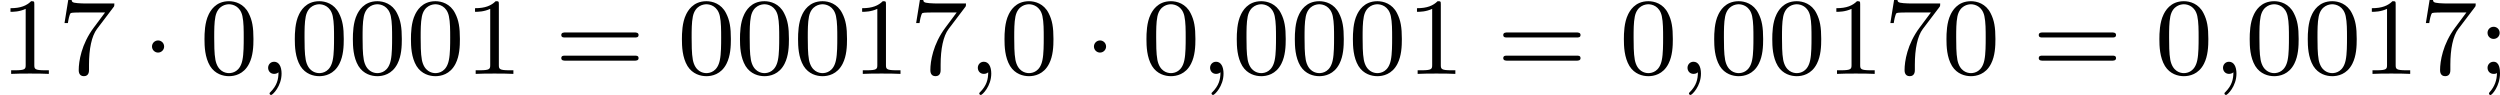 <?xml version='1.0' encoding='UTF-8'?>
<!-- This file was generated by dvisvgm 2.13.3 -->
<svg version='1.1' xmlns='http://www.w3.org/2000/svg' xmlns:xlink='http://www.w3.org/1999/xlink' width='364.601pt' height='13.868pt' viewBox='50.433 221.226 364.601 13.868'>
<defs>
<path id='g1-59' d='M1.49-.12C1.49 .399 1.379 .853 .885 1.347C.853 1.371 .837 1.387 .837 1.427C.837 1.49 .901 1.538 .956 1.538C1.052 1.538 1.714 .909 1.714-.024C1.714-.534 1.522-.885 1.172-.885C.893-.885 .733-.662 .733-.446C.733-.223 .885 0 1.18 0C1.371 0 1.49-.112 1.49-.12Z'/>
<path id='g0-1' d='M1.618-1.993C1.618-2.264 1.395-2.439 1.18-2.439C.925-2.439 .733-2.232 .733-2C.733-1.73 .956-1.554 1.172-1.554C1.427-1.554 1.618-1.761 1.618-1.993Z'/>
<path id='g4-48' d='M3.897-2.542C3.897-3.395 3.81-3.913 3.547-4.423C3.196-5.125 2.55-5.3 2.112-5.3C1.108-5.3 .741-4.551 .63-4.328C.343-3.746 .327-2.957 .327-2.542C.327-2.016 .351-1.211 .733-.574C1.1 .016 1.69 .167 2.112 .167C2.495 .167 3.18 .048 3.579-.741C3.873-1.315 3.897-2.024 3.897-2.542ZM2.112-.056C1.841-.056 1.291-.183 1.124-1.02C1.036-1.474 1.036-2.224 1.036-2.638C1.036-3.188 1.036-3.746 1.124-4.184C1.291-4.997 1.913-5.077 2.112-5.077C2.383-5.077 2.933-4.941 3.092-4.216C3.188-3.778 3.188-3.18 3.188-2.638C3.188-2.168 3.188-1.451 3.092-1.004C2.925-.167 2.375-.056 2.112-.056Z'/>
<path id='g4-49' d='M2.503-5.077C2.503-5.292 2.487-5.3 2.271-5.3C1.945-4.981 1.522-4.79 .765-4.79V-4.527C.98-4.527 1.411-4.527 1.873-4.742V-.654C1.873-.359 1.849-.263 1.092-.263H.813V0C1.14-.024 1.825-.024 2.184-.024S3.236-.024 3.563 0V-.263H3.284C2.527-.263 2.503-.359 2.503-.654V-5.077Z'/>
<path id='g4-55' d='M4.033-4.854C4.105-4.941 4.105-4.957 4.105-5.133H2.08C1.881-5.133 1.634-5.141 1.435-5.157C1.02-5.189 1.012-5.26 .988-5.388H.741L.47-3.706H.717C.733-3.826 .821-4.376 .933-4.439C1.02-4.479 1.618-4.479 1.737-4.479H3.427L2.606-3.379C1.698-2.168 1.506-.909 1.506-.279C1.506-.199 1.506 .167 1.881 .167S2.256-.191 2.256-.287V-.669C2.256-1.817 2.447-2.758 2.837-3.276L4.033-4.854Z'/>
<path id='g4-59' d='M1.618-2.989C1.618-3.26 1.403-3.435 1.18-3.435C.909-3.435 .733-3.22 .733-2.997C.733-2.726 .948-2.55 1.172-2.55C1.443-2.55 1.618-2.766 1.618-2.989ZM1.419-.064C1.419 .454 1.251 .917 .901 1.315C.853 1.379 .837 1.387 .837 1.427C.837 1.498 .909 1.546 .948 1.546C1.052 1.546 1.642 .901 1.642-.048C1.642-.311 1.61-.885 1.172-.885C.909-.885 .733-.677 .733-.446C.733-.207 .901 0 1.18 0C1.315 0 1.363-.024 1.419-.064Z'/>
<path id='g4-61' d='M5.826-2.654C5.946-2.654 6.105-2.654 6.105-2.837S5.914-3.021 5.794-3.021H.781C.662-3.021 .47-3.021 .47-2.837S.63-2.654 .749-2.654H5.826ZM5.794-.964C5.914-.964 6.105-.964 6.105-1.148S5.946-1.331 5.826-1.331H.749C.63-1.331 .47-1.331 .47-1.148S.662-.964 .781-.964H5.794Z'/>
</defs>
<g id='page8' transform='matrix(2 0 0 2 0 0)'>
<use x='25.216' y='116.001' xlink:href='#g4-49'/>
<use x='29.451' y='116.001' xlink:href='#g4-55'/>
<use x='35.567' y='116.001' xlink:href='#g0-1'/>
<use x='39.801' y='116.001' xlink:href='#g4-48'/>
<use x='44.035' y='116.001' xlink:href='#g1-59'/>
<use x='46.387' y='116.001' xlink:href='#g4-48'/>
<use x='50.621' y='116.001' xlink:href='#g4-48'/>
<use x='54.856' y='116.001' xlink:href='#g4-48'/>
<use x='59.09' y='116.001' xlink:href='#g4-49'/>
<use x='65.676' y='116.001' xlink:href='#g4-61'/>
<use x='74.615' y='116.001' xlink:href='#g4-48'/>
<use x='78.849' y='116.001' xlink:href='#g4-48'/>
<use x='83.084' y='116.001' xlink:href='#g4-48'/>
<use x='87.318' y='116.001' xlink:href='#g4-49'/>
<use x='91.552' y='116.001' xlink:href='#g4-55'/>
<use x='95.786' y='116.001' xlink:href='#g1-59'/>
<use x='98.138' y='116.001' xlink:href='#g4-48'/>
<use x='104.254' y='116.001' xlink:href='#g0-1'/>
<use x='108.489' y='116.001' xlink:href='#g4-48'/>
<use x='112.723' y='116.001' xlink:href='#g1-59'/>
<use x='115.075' y='116.001' xlink:href='#g4-48'/>
<use x='119.309' y='116.001' xlink:href='#g4-48'/>
<use x='123.543' y='116.001' xlink:href='#g4-48'/>
<use x='127.778' y='116.001' xlink:href='#g4-49'/>
<use x='134.364' y='116.001' xlink:href='#g4-61'/>
<use x='143.303' y='116.001' xlink:href='#g4-48'/>
<use x='147.537' y='116.001' xlink:href='#g1-59'/>
<use x='149.889' y='116.001' xlink:href='#g4-48'/>
<use x='154.124' y='116.001' xlink:href='#g4-48'/>
<use x='158.358' y='116.001' xlink:href='#g4-49'/>
<use x='162.592' y='116.001' xlink:href='#g4-55'/>
<use x='166.826' y='116.001' xlink:href='#g4-48'/>
<use x='173.413' y='116.001' xlink:href='#g4-61'/>
<use x='182.352' y='116.001' xlink:href='#g4-48'/>
<use x='186.586' y='116.001' xlink:href='#g1-59'/>
<use x='188.938' y='116.001' xlink:href='#g4-48'/>
<use x='193.172' y='116.001' xlink:href='#g4-48'/>
<use x='197.406' y='116.001' xlink:href='#g4-49'/>
<use x='201.641' y='116.001' xlink:href='#g4-55'/>
<use x='205.875' y='116.001' xlink:href='#g4-59'/>
</g>
</svg>